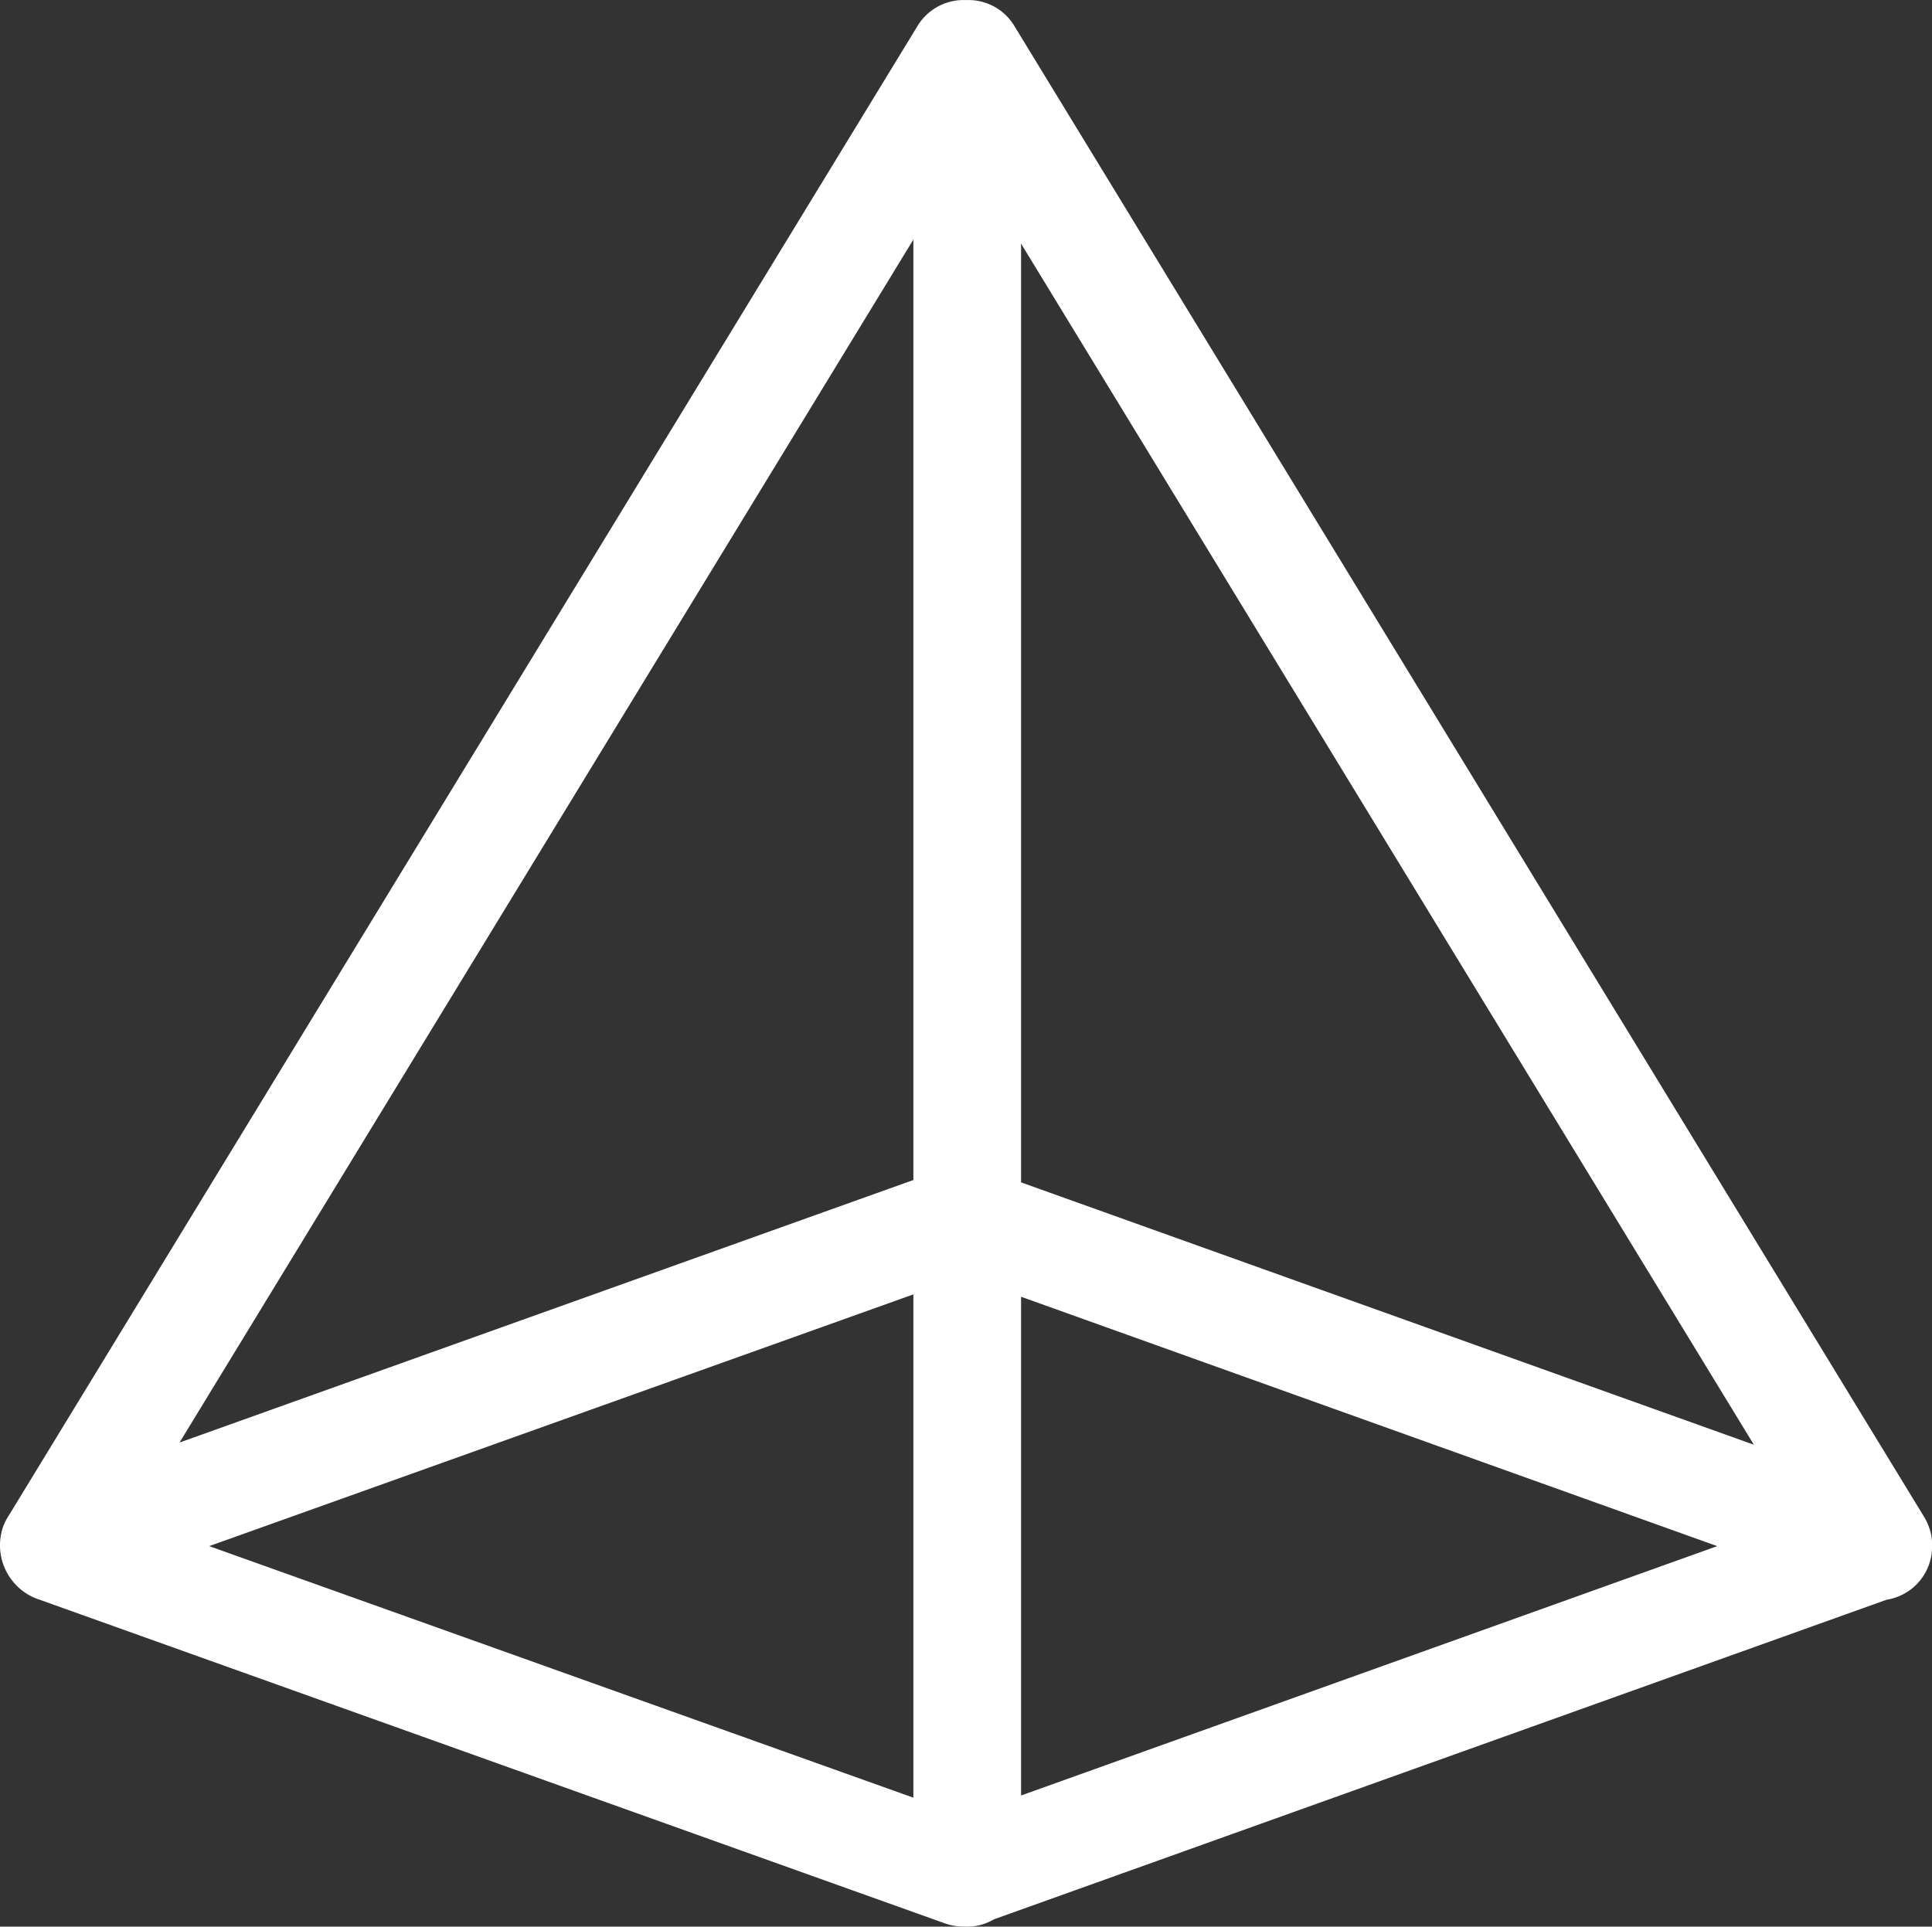 <svg xmlns="http://www.w3.org/2000/svg" width="31.682" height="31.6" viewBox="0 0 31.682 31.6">
  <rect x="0" y="0" width="31.682" height="31.6" fill="#333333" stroke="none"/>
  <path id="lbi1" d="M95.095,89.933a.865.865,0,0,0-.035-.085c-.014-.028-.028-.057-.046-.085L80.093,65.306a.876.876,0,0,0-.763-.42h-.035a.884.884,0,0,0-.784.42L63.619,89.721a1.059,1.059,0,0,0-.1.187.939.939,0,0,0,.523,1.19l14.917,5.334a.938.938,0,0,0,.307.053h.053a.853.853,0,0,0,.442-.12L94.4,91.123a.883.883,0,0,0,.692-.569.872.872,0,0,0,.053-.311A.8.8,0,0,0,95.095,89.933ZM80.206,68.881l12.017,19.7L80.206,84.278ZM78.44,84.239,66.406,88.545,78.44,68.814Zm0,1.876v8.255L66.893,90.244Zm1.766.039,11.416,4.09-11.416,4.09Z" transform="translate(-63.462 -64.885)" fill="#fff"/>
</svg>

